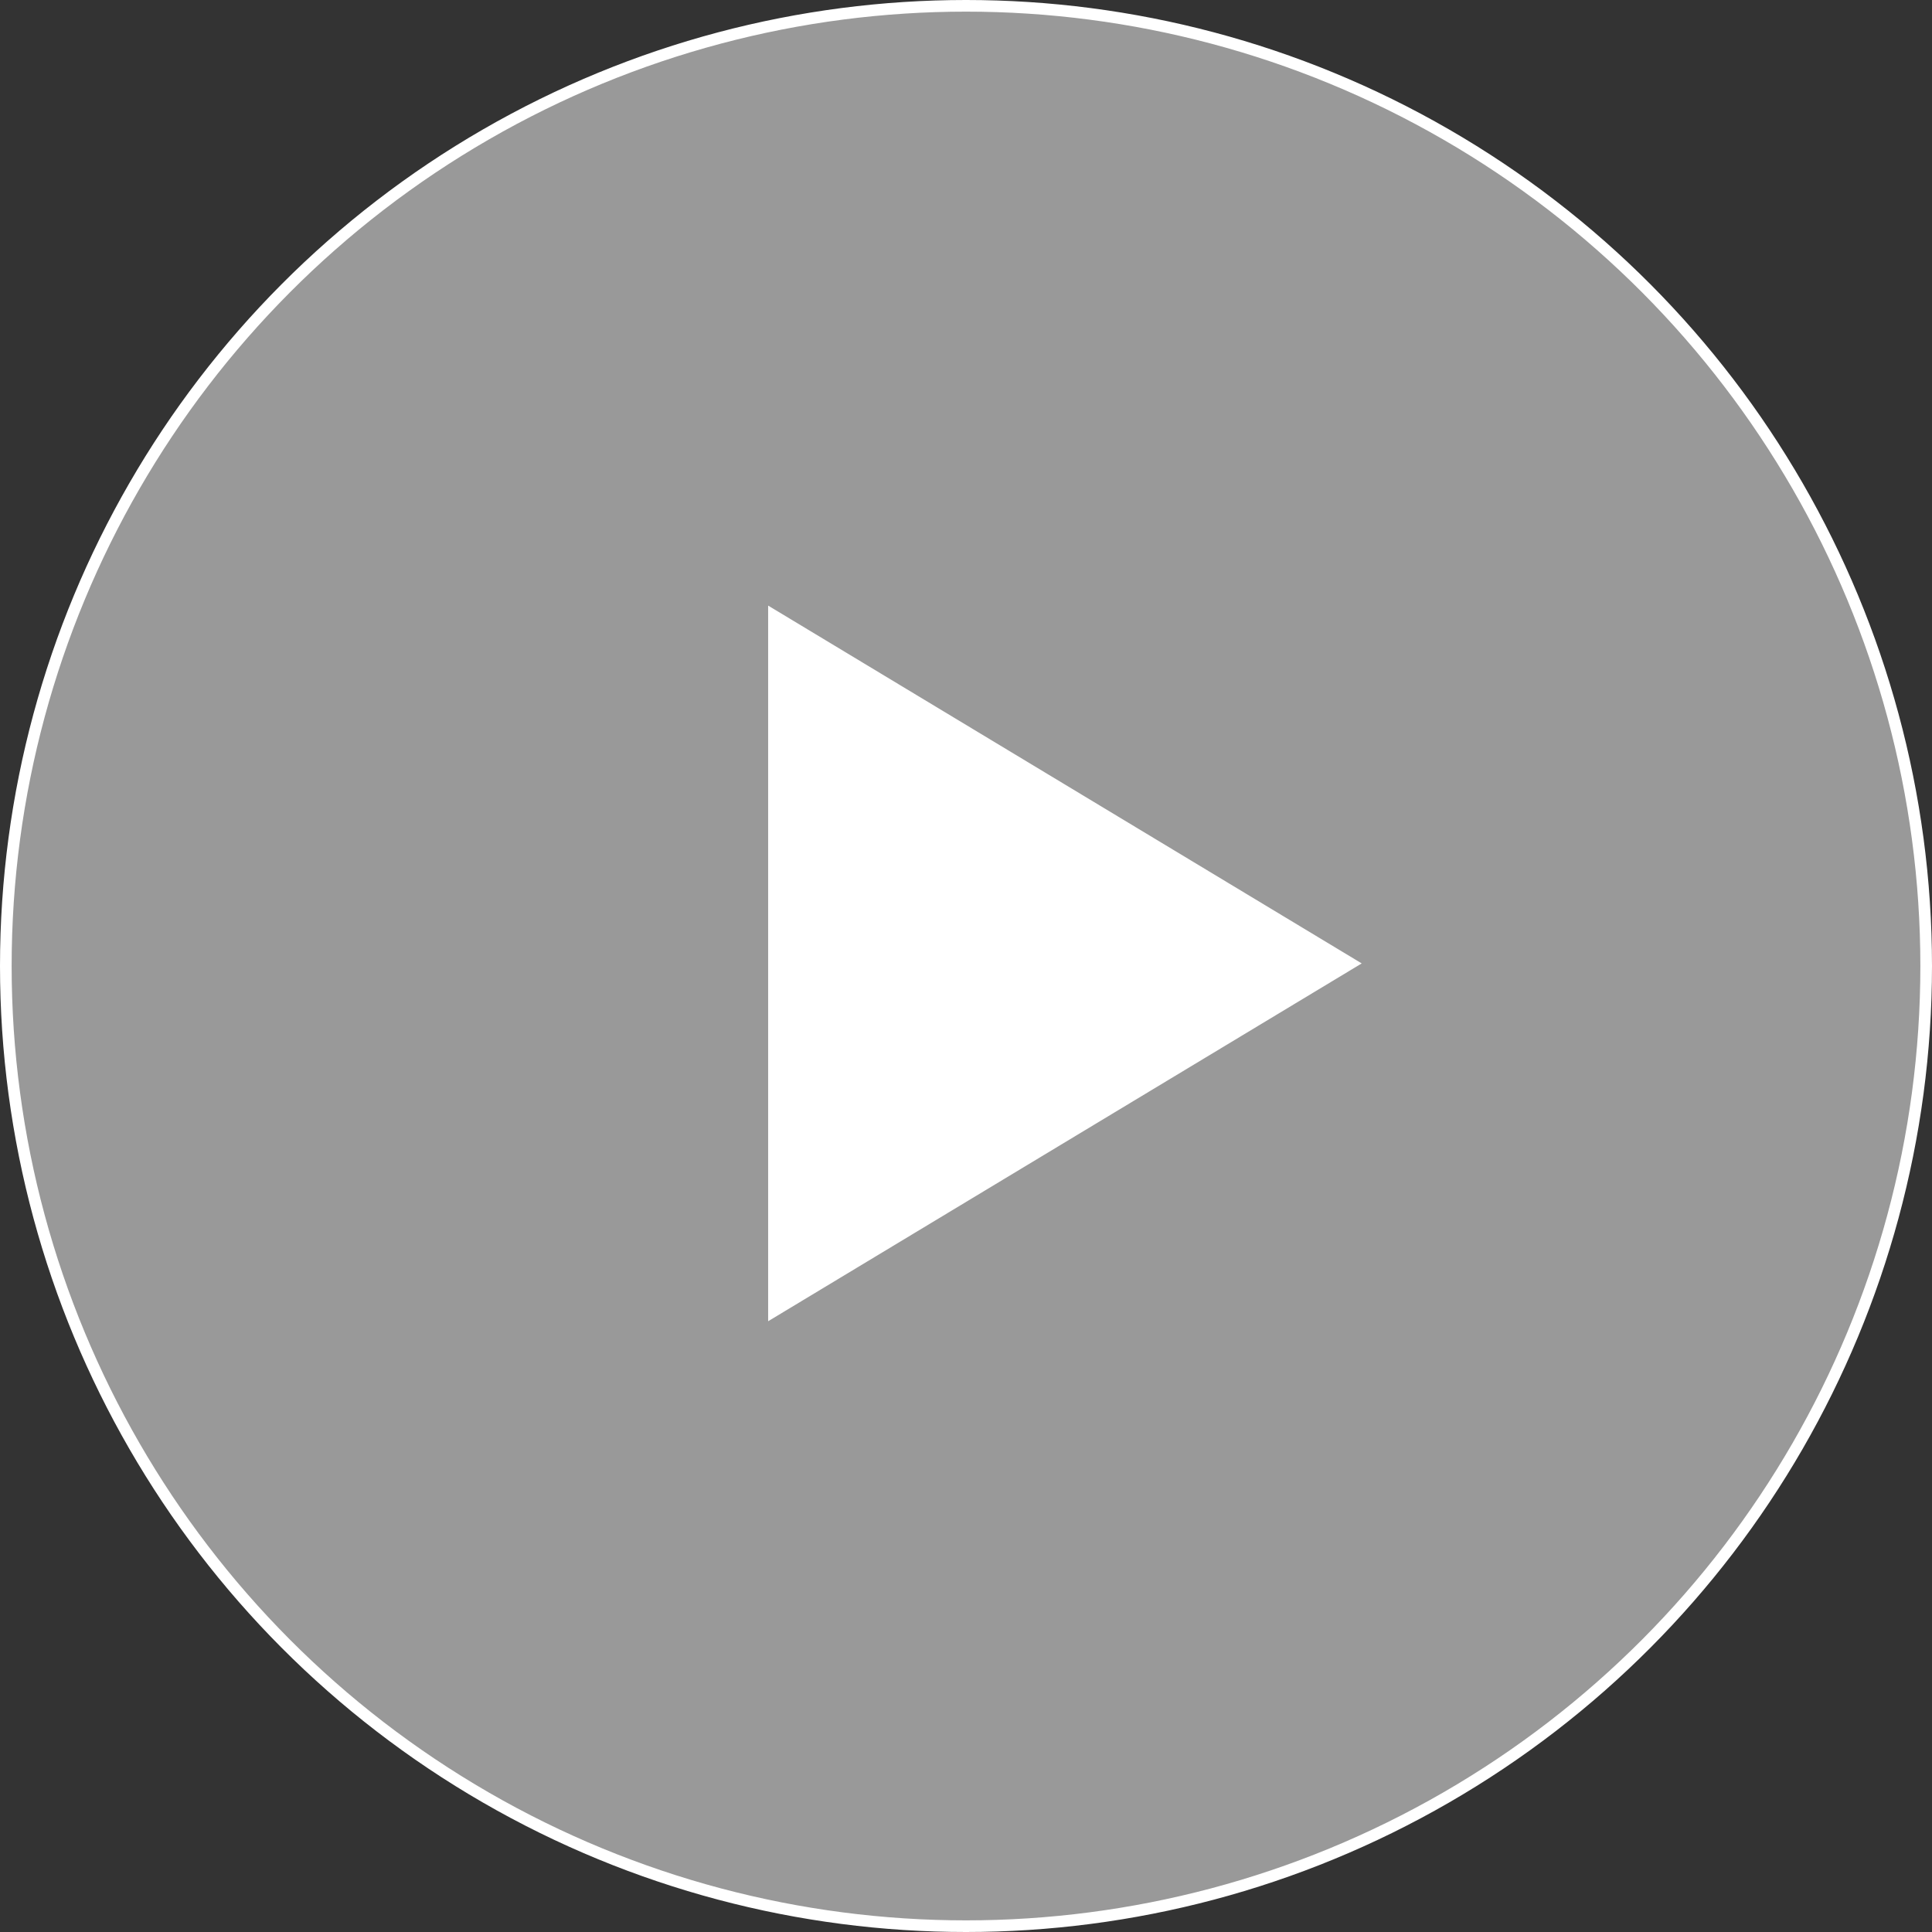 <svg width="166" height="166" viewBox="0 0 166 166" fill="none" xmlns="http://www.w3.org/2000/svg">
<rect x="0" y="0" width="166" height="166" fill="#333333" stroke="none"/>
<circle cx="83" cy="83" r="82.5" fill="white" fill-opacity="0.5" stroke="white"/>
<path d="M117 82.778L66 113.522L66 52.034L117 82.778Z" fill="white"/>
</svg>
